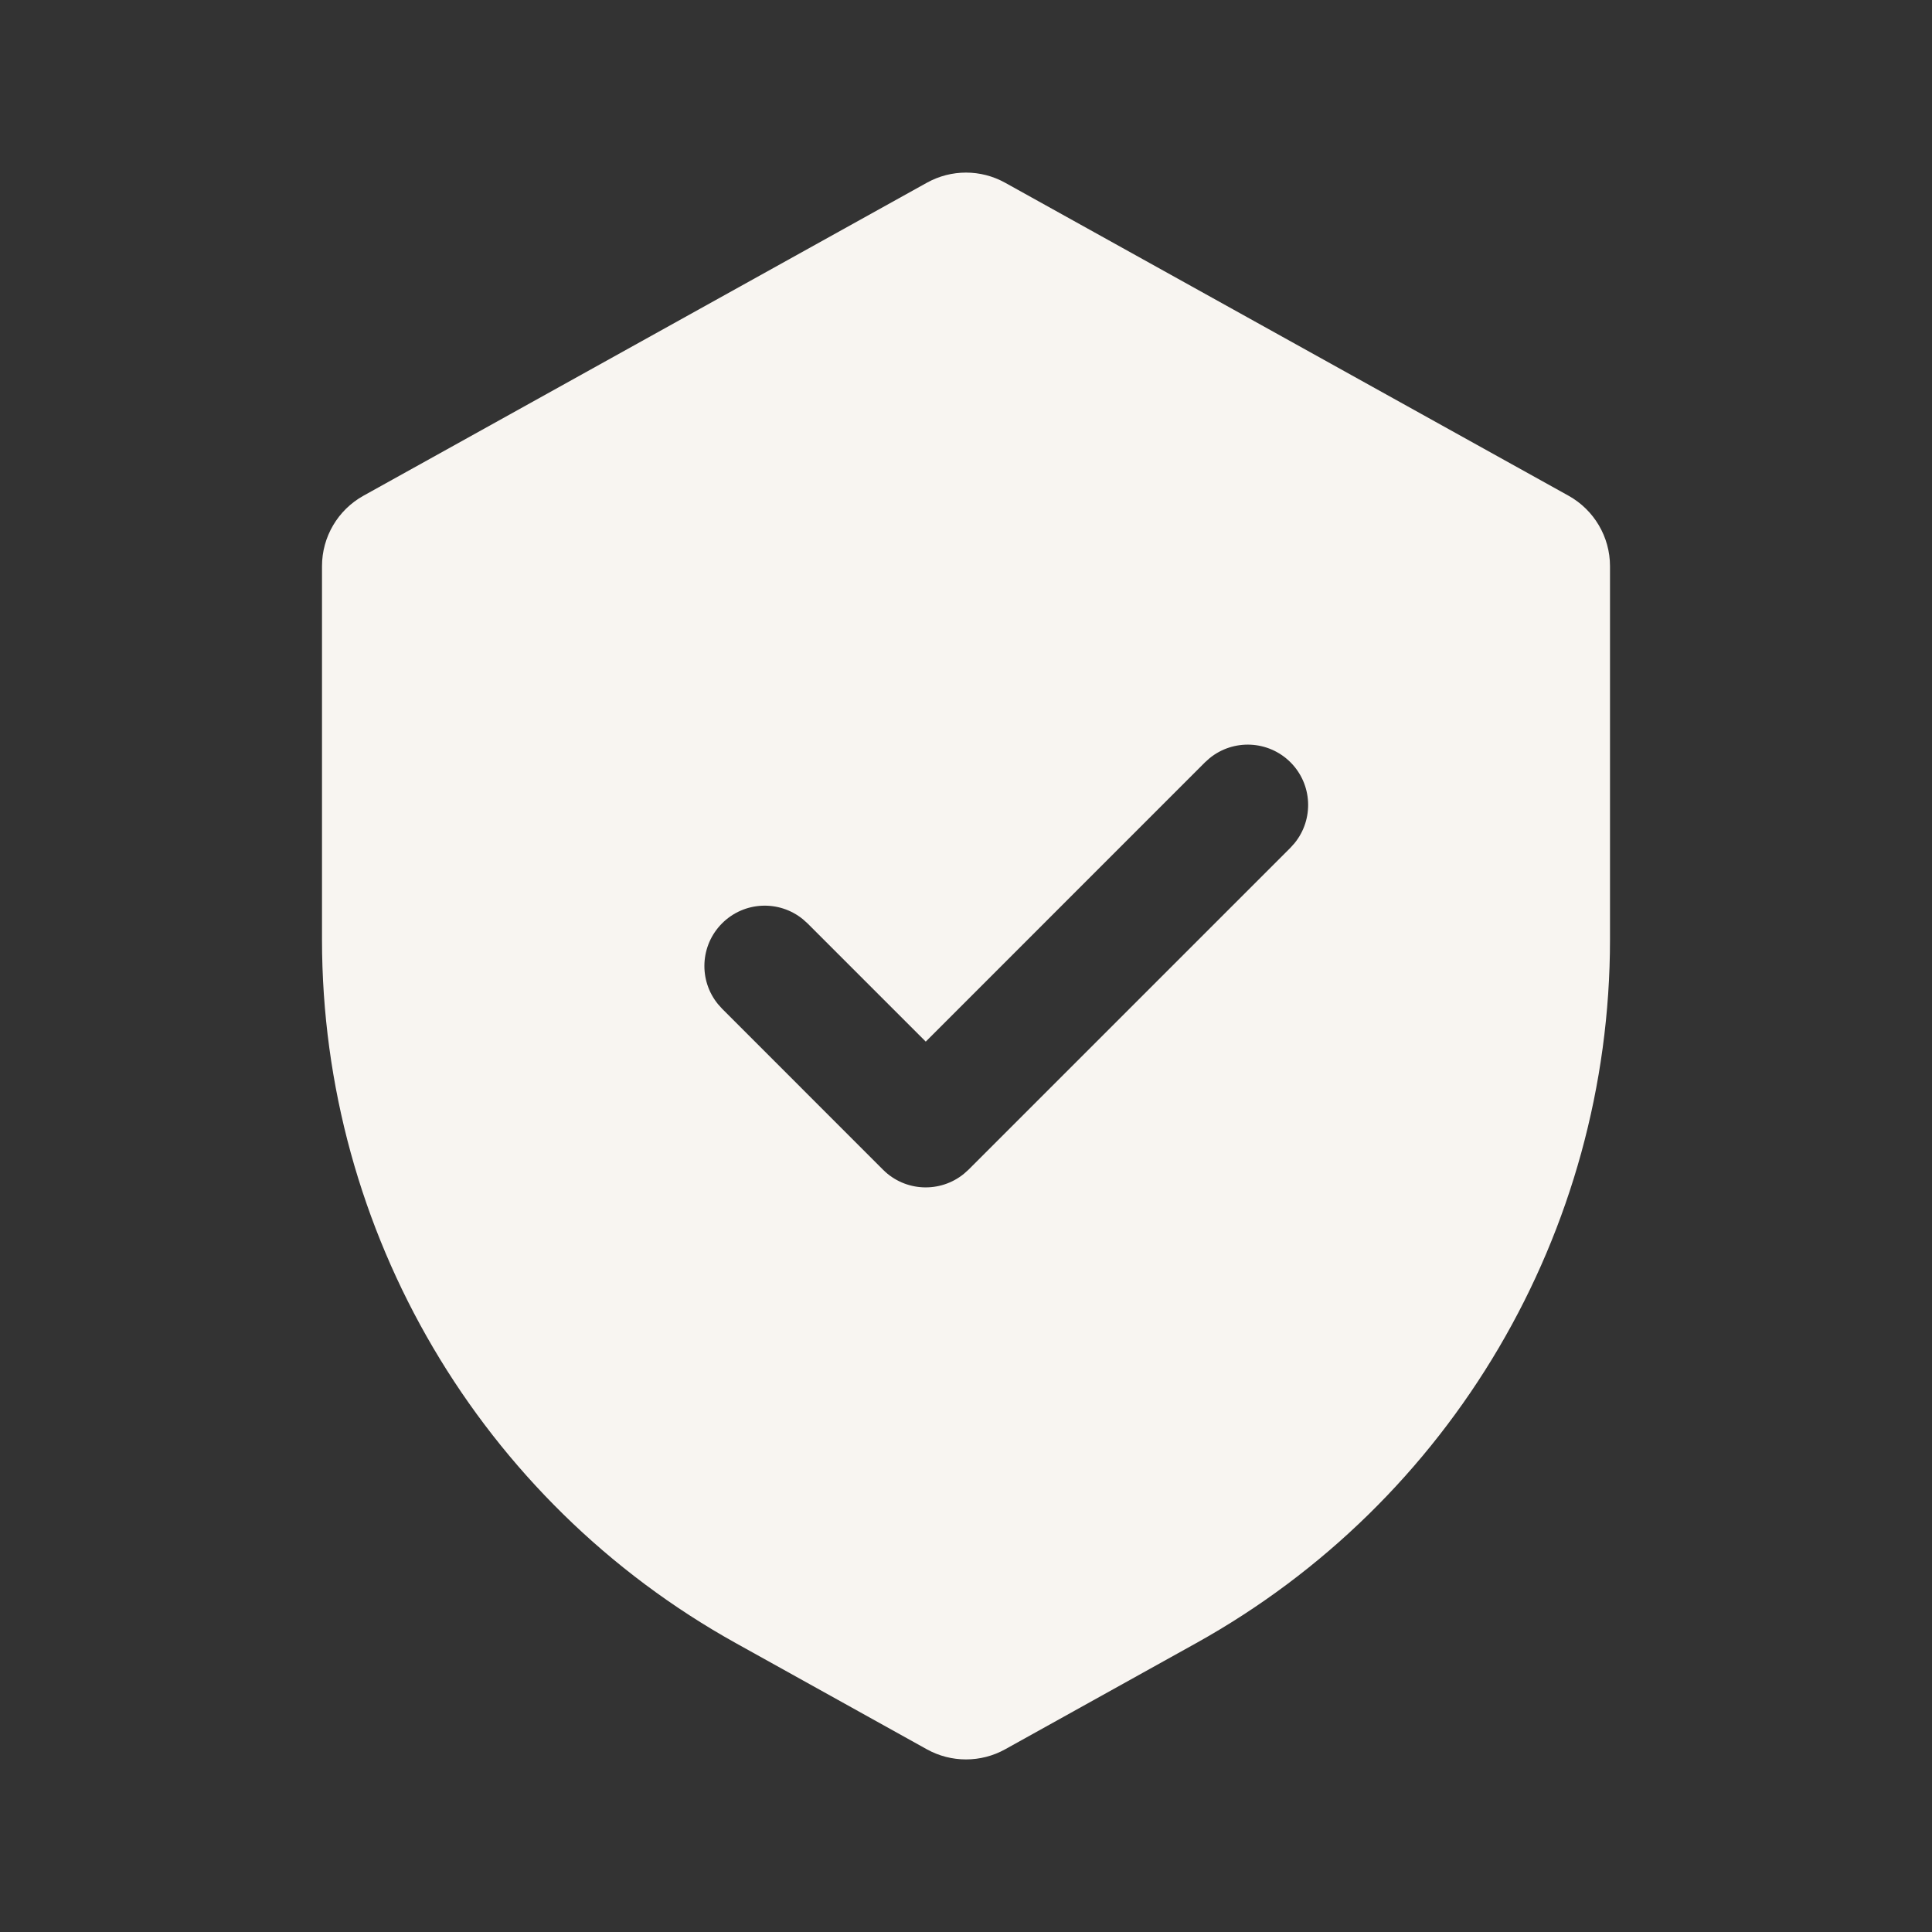 <?xml version="1.0" encoding="UTF-8"?> <svg xmlns="http://www.w3.org/2000/svg" width="36" height="36" viewBox="0 0 36 36" fill="none"><rect x="0" y="0" width="36" height="36" fill="#333333" stroke="none"/><path d="M17.271 3.405C17.724 3.153 18.276 3.153 18.729 3.405L29.229 9.238C29.704 9.503 30 10.005 30 10.549V17.507C30 22.955 27.046 27.975 22.284 30.62L18.729 32.596C18.276 32.847 17.724 32.847 17.271 32.596L13.716 30.62C8.954 27.975 6 22.955 6 17.507V10.549C6 10.005 6.295 9.503 6.771 9.238L17.271 3.405ZM24.046 14.204C23.634 13.793 22.982 13.767 22.54 14.127L22.454 14.204L17.25 19.409L15.046 17.205L14.96 17.128C14.518 16.768 13.867 16.793 13.455 17.205C13.043 17.617 13.017 18.268 13.378 18.71L13.455 18.796L16.454 21.796C16.866 22.208 17.518 22.233 17.96 21.873L18.046 21.796L24.046 15.796L24.123 15.71C24.483 15.268 24.458 14.616 24.046 14.204Z" fill="#F8F5F1"></path></svg> 